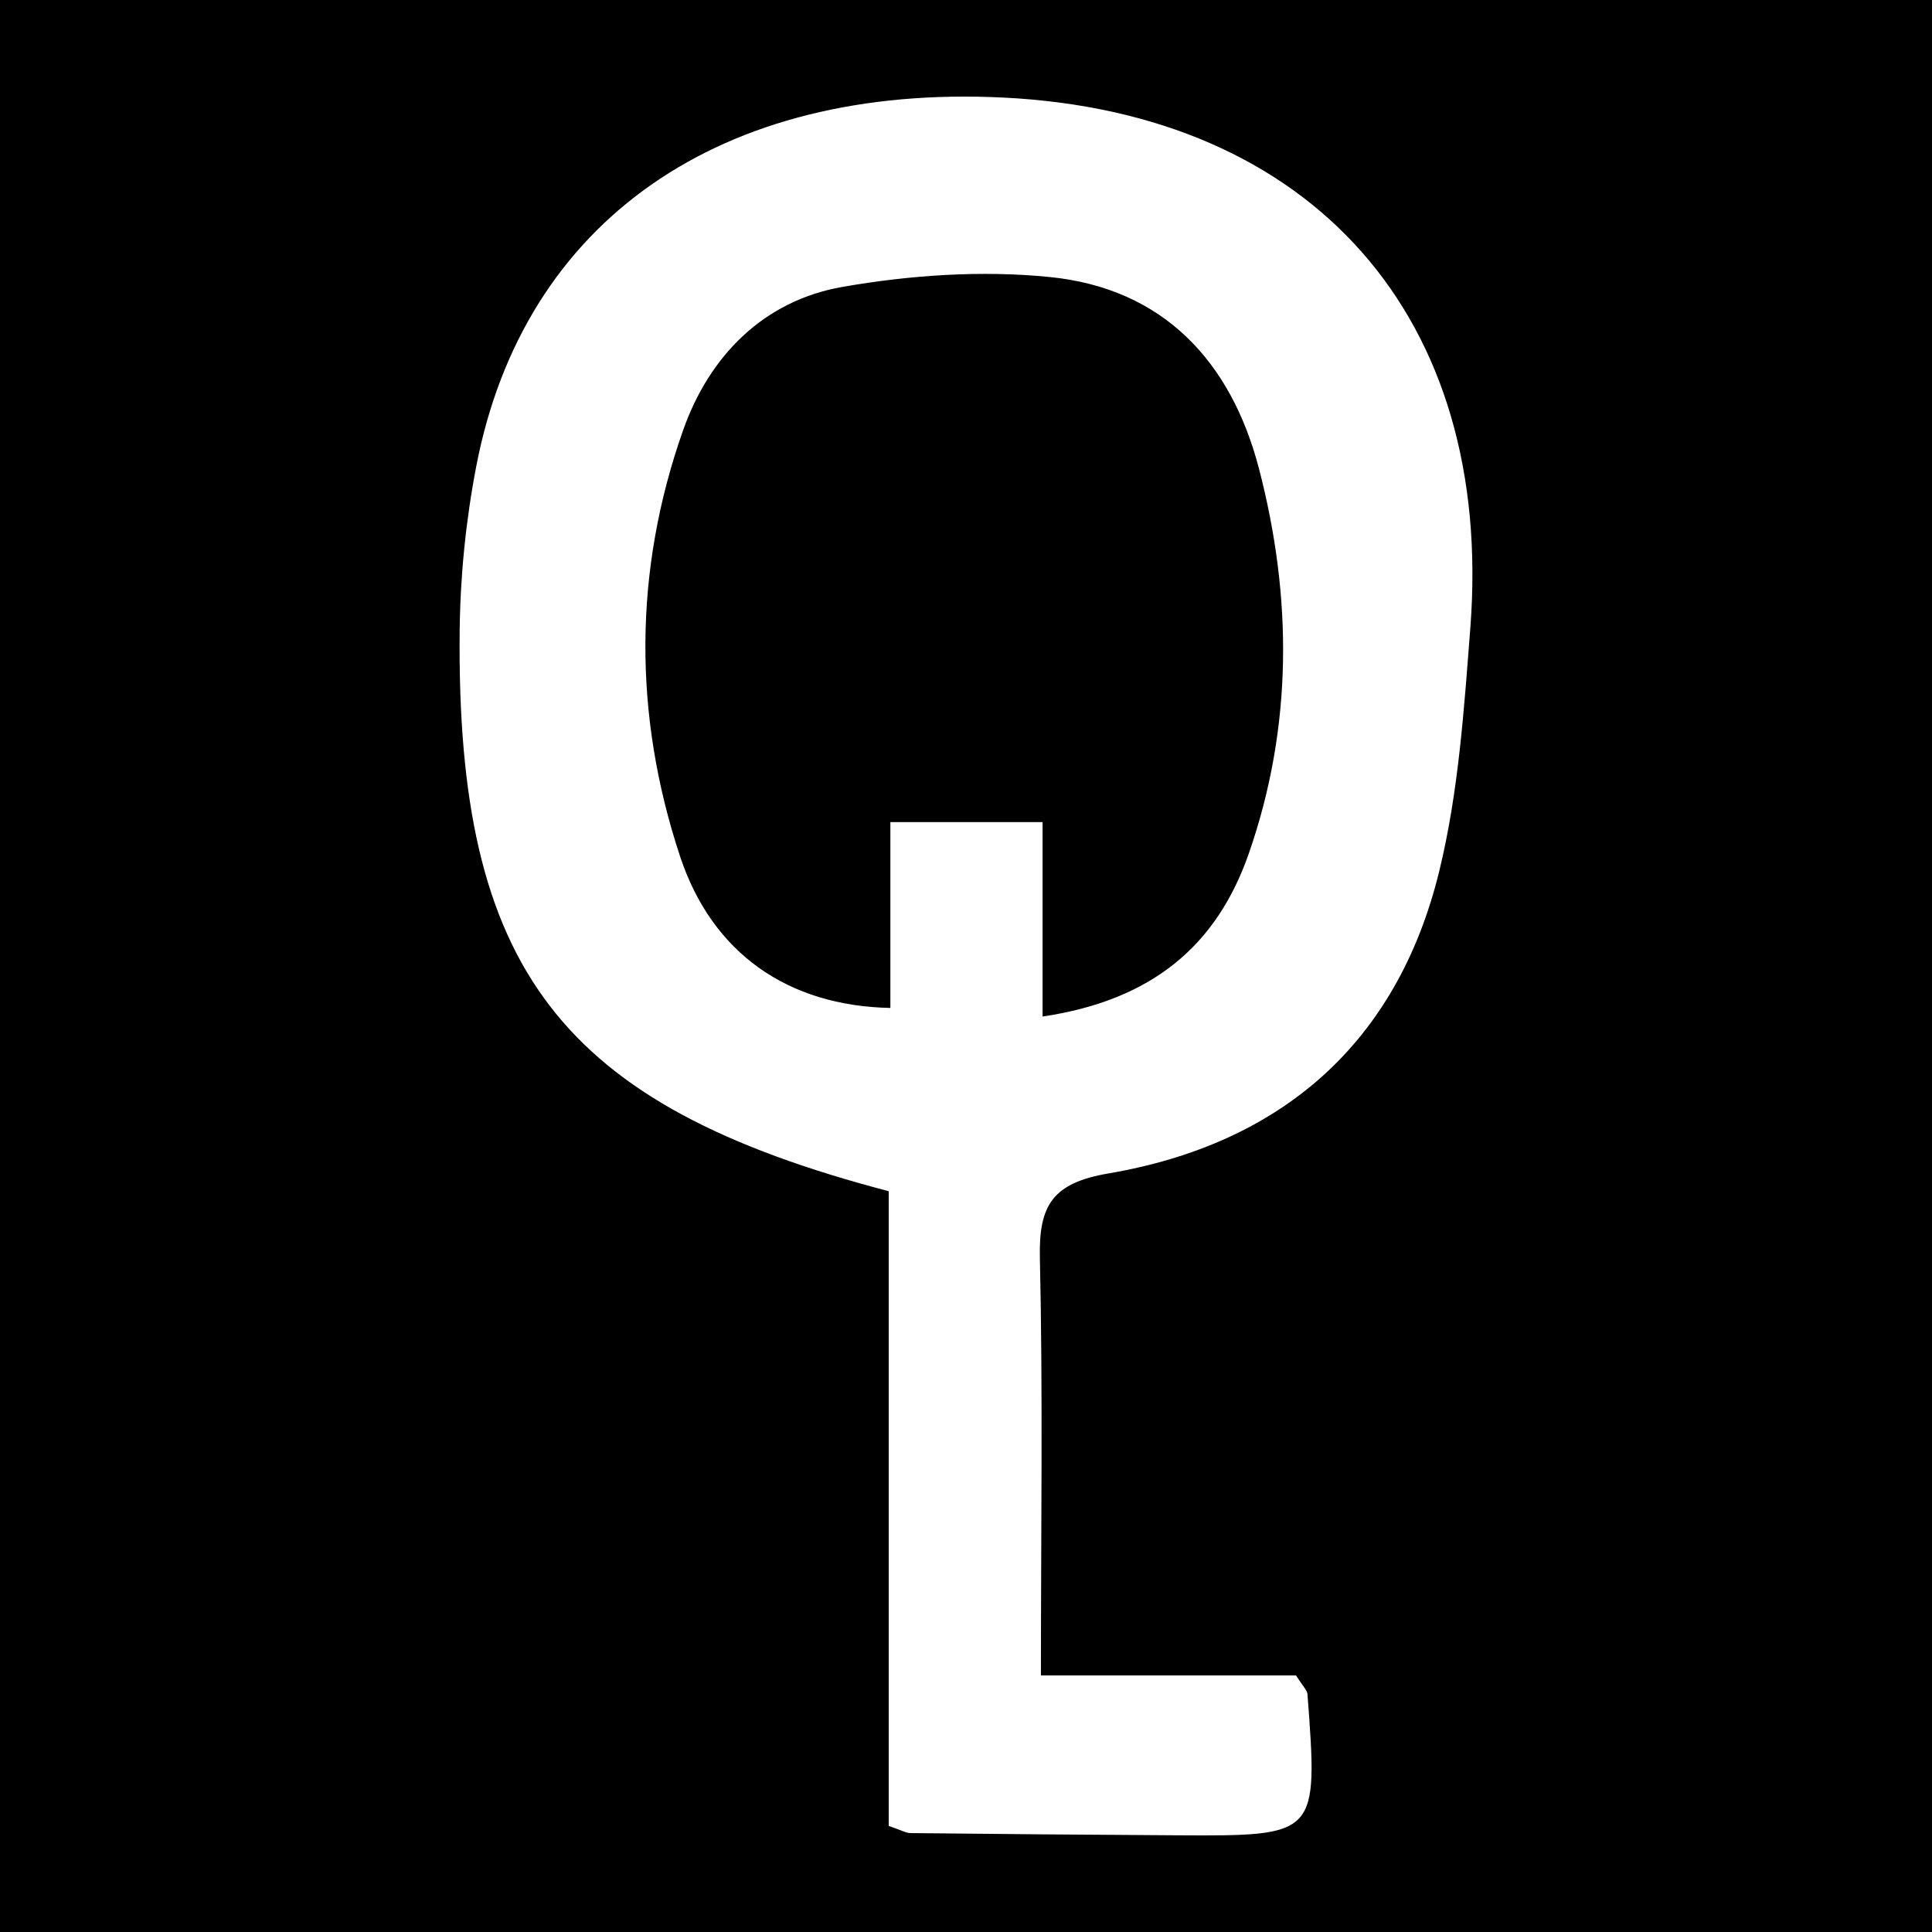 <?xml version="1.0" encoding="utf-8"?>
<!-- Generator: Adobe Illustrator 24.3.0, SVG Export Plug-In . SVG Version: 6.00 Build 0)  -->
<svg version="1.1" id="Layer_1" xmlns="http://www.w3.org/2000/svg" xmlns:xlink="http://www.w3.org/1999/xlink" x="0px" y="0px"
	 width="200px" height="200px" viewBox="0 0 200 200" enable-background="new 0 0 200 200" xml:space="preserve">
<rect x="0" y="0" width="200" height="200" fill="#808080" stroke="none"/>
<rect x="-206.138" width="200" height="200"/>
<rect width="200" height="200"/>
<path fill="#FDFBF9" d="M-165.516,229.369c-0.2,0.199-0.399,0.399-0.599,0.598C-166.231,229.453-166.031,229.253-165.516,229.369z"
	/>
<g>
	<path fill="#FFFFFF" d="M92,123.313c-34.052-8.925-44.759-22.996-44.416-57.936c0.056-5.716,0.639-11.506,1.72-17.119
		c4.898-25.441,25.317-39.604,54.584-38.157c32.025,1.584,50.793,22.796,48.319,54.905c-0.649,8.424-1.221,16.987-3.21,25.148
		c-4.347,17.835-16.365,28.267-34.251,31.319c-5.767,0.984-7.22,3.276-7.098,8.71c0.318,14.175,0.107,28.362,0.107,43.257
		c9.604,0,18.238,0,26.416,0c0.702,1.13,1.147,1.523,1.179,1.946c1.102,14.67,1.096,14.682-13.408,14.604
		c-9.234-0.049-18.468-0.133-27.702-0.23c-0.457-0.005-0.911-0.29-2.24-0.741C92,167.239,92,145.153,92,123.313z M107.927,105.232
		c11.419-1.698,18.056-7.416,21.352-16.886c4.561-13.104,4.517-26.495,1.057-39.807c-2.898-11.152-9.938-18.683-21.654-19.861
		c-7.064-0.71-14.441-0.205-21.457,1.019c-8.177,1.427-13.791,7.134-16.511,14.843c-5.141,14.57-5.159,29.462-0.32,44.091
		c3.34,10.099,11.224,15.505,21.777,15.711c0-6.393,0-12.788,0-19.239c5.508,0,10.301,0,15.756,0
		C107.927,91.856,107.927,98.011,107.927,105.232z"/>
</g>
</svg>
